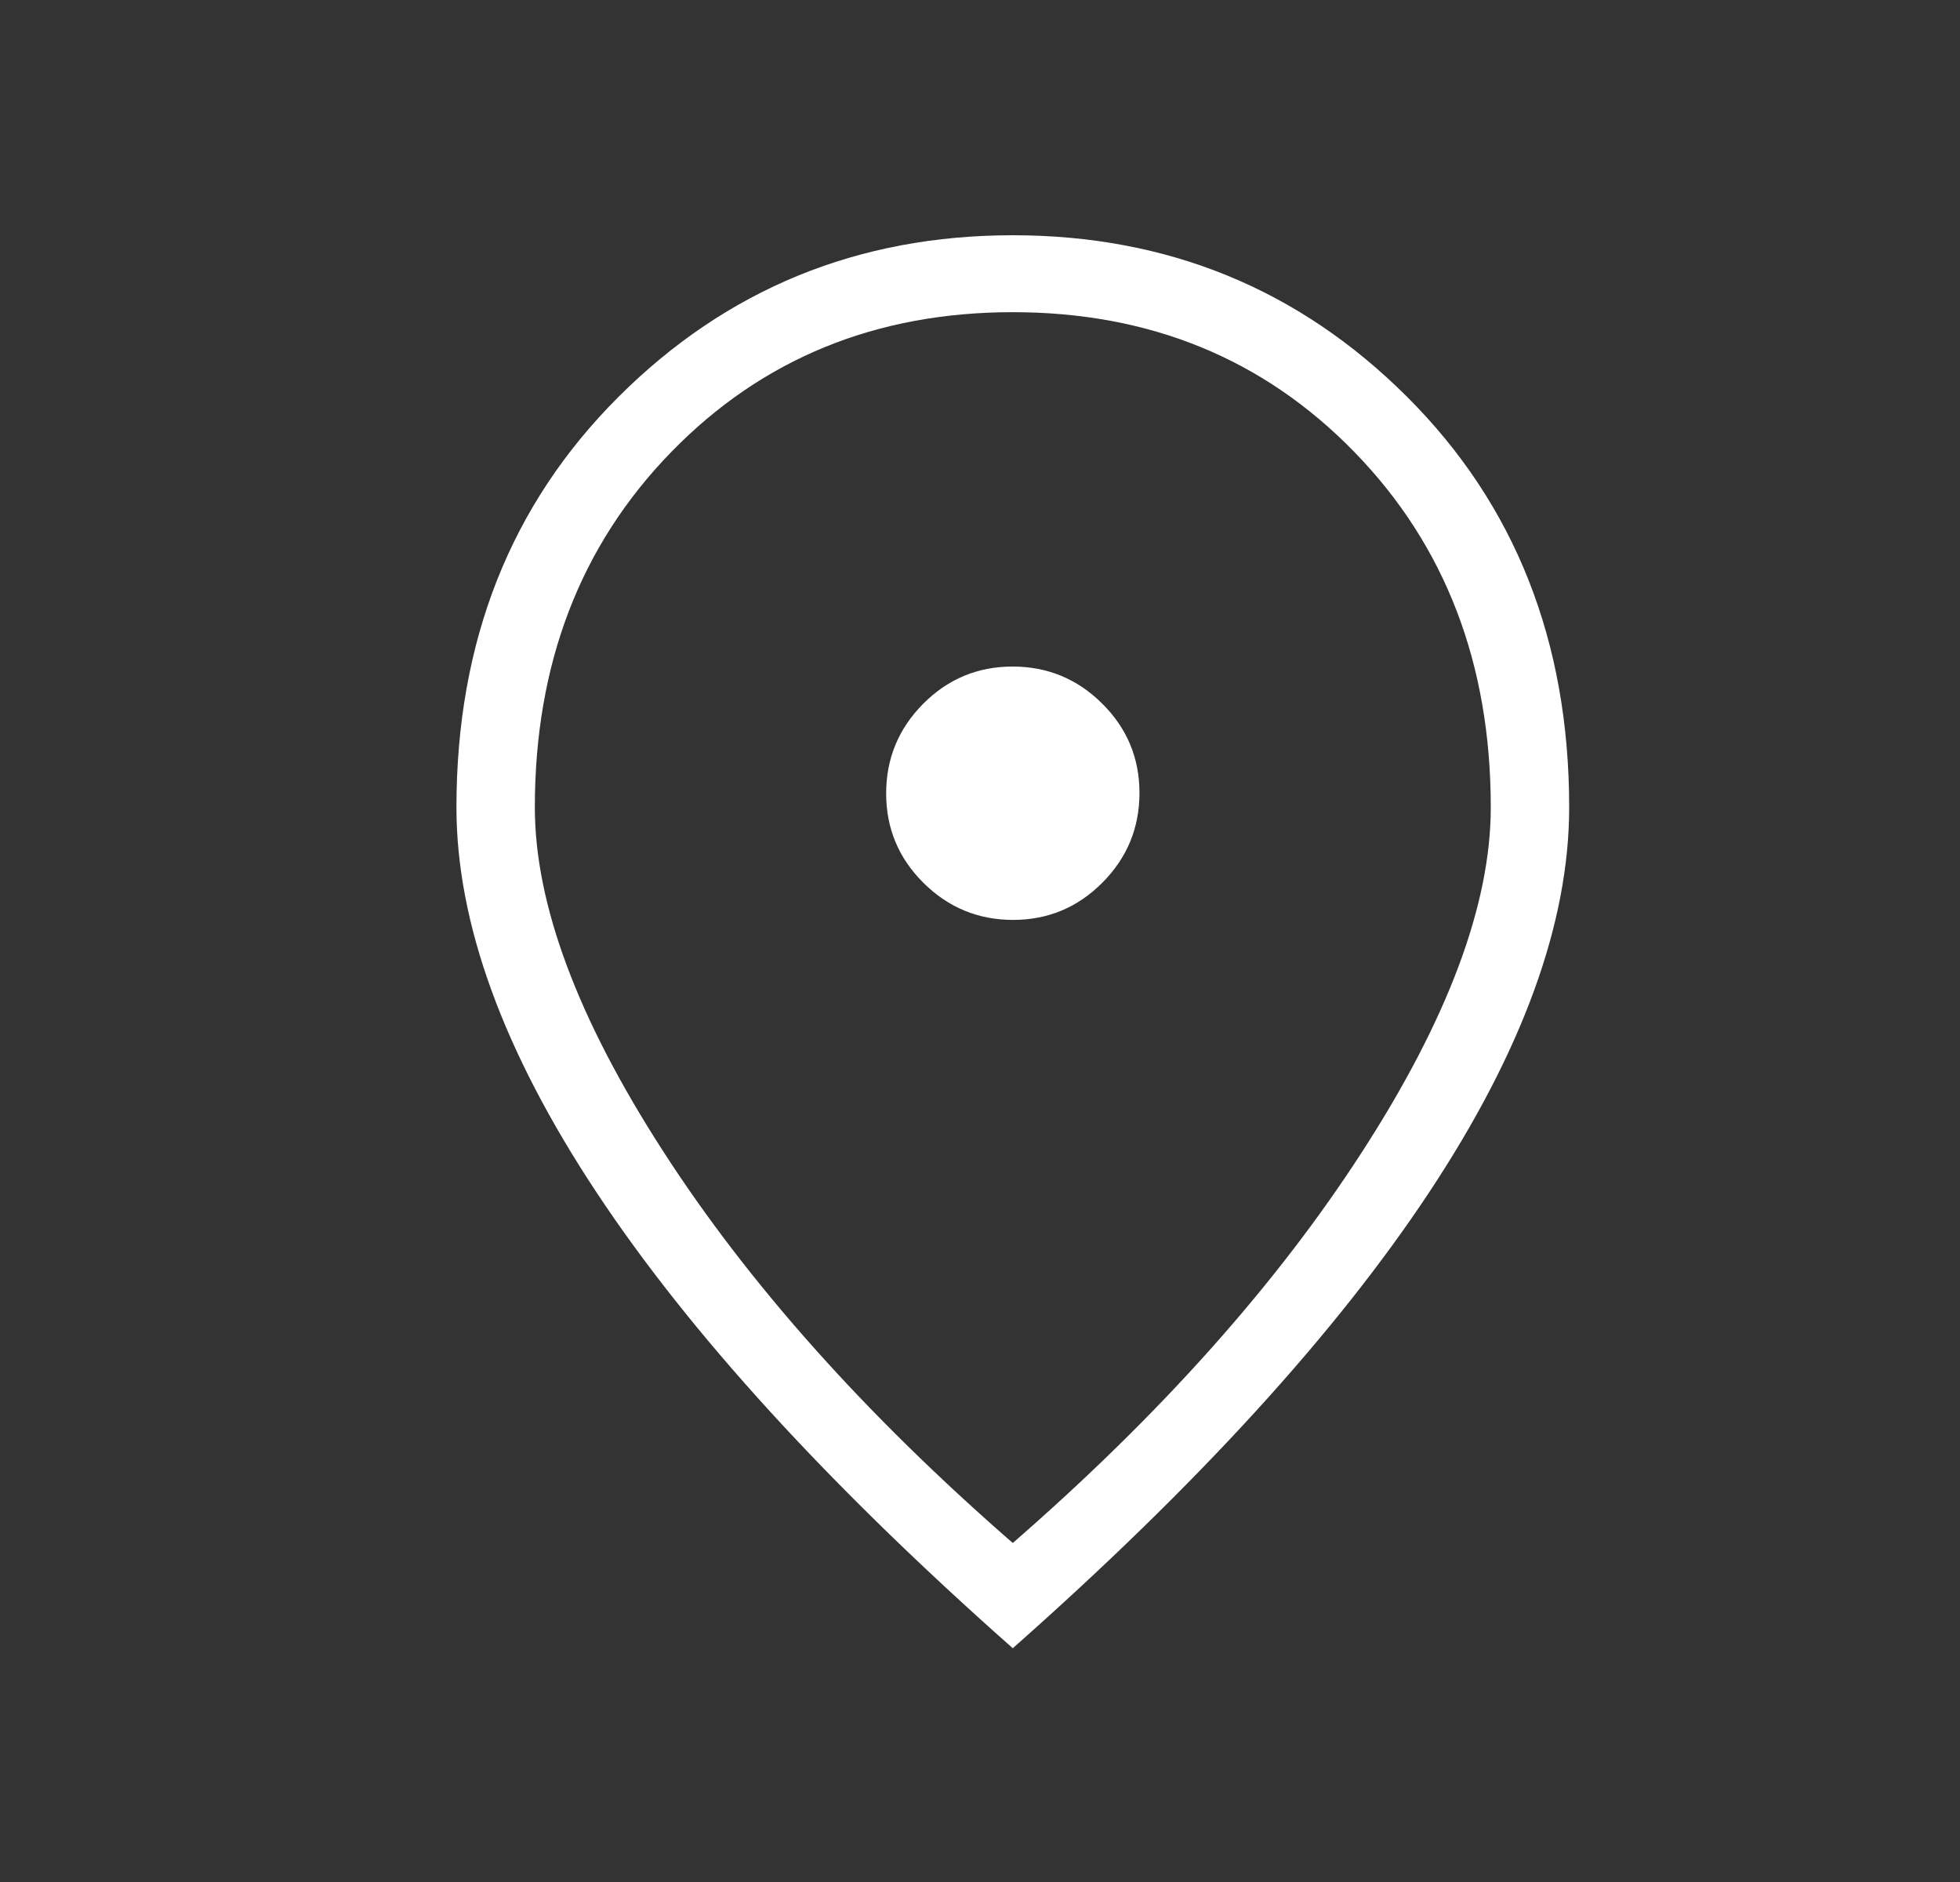 <svg width="25" height="24" viewBox="0 0 25 24" fill="none" xmlns="http://www.w3.org/2000/svg">
<rect x="0" y="0" width="25" height="24" fill="#333333" stroke="none"/>
<path d="M12.922 11.731C13.367 11.731 13.747 11.572 14.062 11.255C14.377 10.938 14.534 10.557 14.534 10.112C14.534 9.667 14.376 9.287 14.058 8.972C13.741 8.657 13.36 8.5 12.915 8.5C12.47 8.5 12.09 8.659 11.775 8.975C11.46 9.293 11.303 9.674 11.303 10.119C11.303 10.564 11.462 10.944 11.779 11.259C12.096 11.573 12.477 11.731 12.922 11.731ZM12.918 19.677C14.798 18.041 16.284 16.377 17.376 14.685C18.469 12.994 19.015 11.531 19.015 10.296C19.015 8.467 18.436 6.957 17.277 5.766C16.119 4.576 14.666 3.981 12.918 3.981C11.171 3.981 9.718 4.576 8.56 5.766C7.401 6.957 6.822 8.467 6.822 10.296C6.822 11.531 7.368 12.994 8.461 14.685C9.553 16.377 11.039 18.041 12.918 19.677ZM12.918 21.019C10.569 18.941 8.798 17.003 7.608 15.205C6.418 13.407 5.822 11.771 5.822 10.296C5.822 8.181 6.511 6.436 7.889 5.061C9.266 3.687 10.943 3 12.918 3C14.894 3 16.571 3.687 17.948 5.061C19.326 6.436 20.015 8.181 20.015 10.296C20.015 11.771 19.419 13.407 18.229 15.205C17.039 17.003 15.268 18.941 12.918 21.019Z" fill="white"></path>
</svg>
